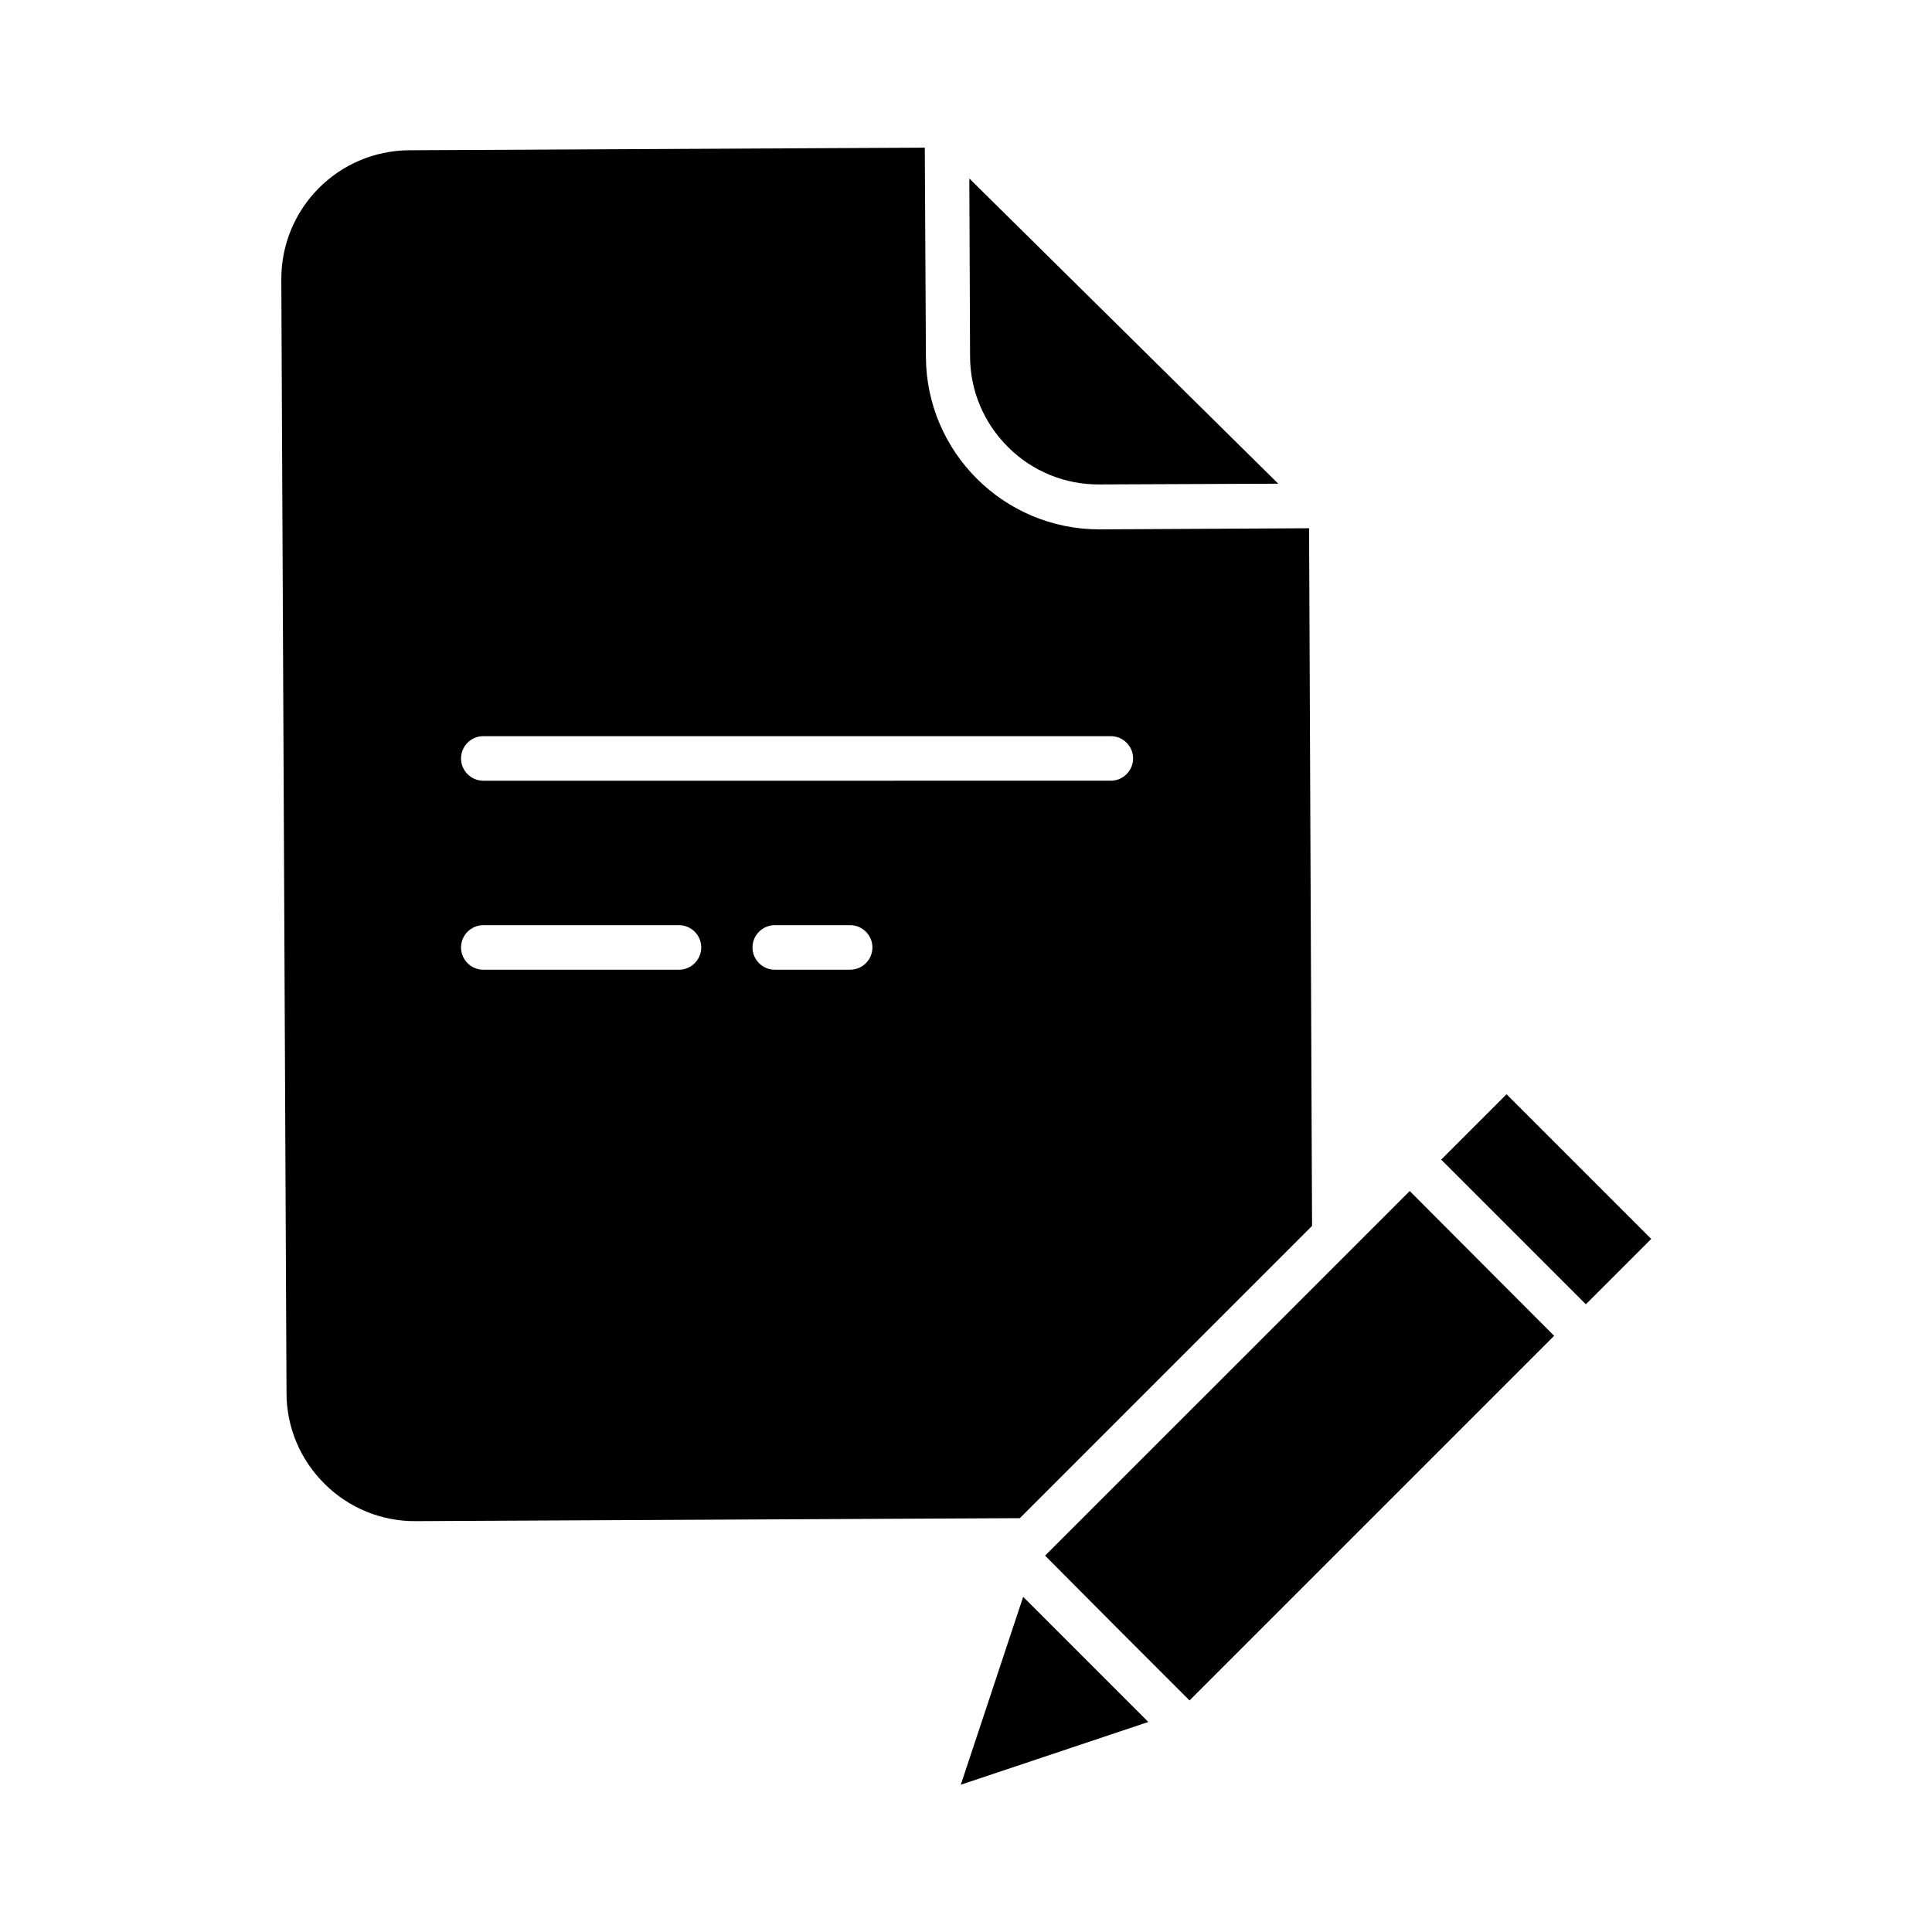 <?xml version="1.0" encoding="UTF-8"?>
<!-- The Best Svg Icon site in the world: iconSvg.co, Visit us! https://iconsvg.co -->
<svg fill="#000000" width="800px" height="800px" version="1.1" viewBox="144 144 512 512" xmlns="http://www.w3.org/2000/svg">
 <g>
  <path d="m411.21 262.54c6.394 6.394 15.152 9.938 24.207 9.84l47.332-0.195-81.867-80.887 0.195 47.133c0 9.051 3.641 17.711 10.133 24.109z"/>
  <path d="m415.15 567.18-16.531 49.793 49.691-16.633z"/>
  <path d="m491.71 468.88-0.789-184.89-55.398 0.297h-0.195c-25.289 0-45.855-20.469-45.953-45.758l-0.297-55.398-136.58 0.688c-18.895 0.098-34.047 15.449-33.949 34.34l1.379 295.01c0 9.055 3.641 17.711 10.137 24.109 6.394 6.394 15.152 9.938 24.207 9.84l160-0.789zm-219.63-129.79h166.3c3.246 0 5.902 2.656 5.902 5.902 0 3.246-2.656 5.902-5.902 5.902l-166.3 0.004c-3.246 0-5.902-2.656-5.902-5.902 0-3.25 2.656-5.906 5.902-5.906zm51.855 61.895h-51.855c-3.246 0-5.902-2.656-5.902-5.902 0-3.246 2.656-5.902 5.902-5.902h51.855c3.246 0 5.902 2.656 5.902 5.902 0.004 3.242-2.652 5.902-5.902 5.902zm45.363 0h-19.977c-3.246 0-5.902-2.656-5.902-5.902 0-3.246 2.656-5.902 5.902-5.902h19.977c3.246 0 5.902 2.656 5.902 5.902 0.004 3.242-2.656 5.902-5.902 5.902z"/>
  <path d="m420.96 556.26 19.09 19.188 19.188 19.188 96.629-96.629-38.277-38.375z"/>
  <path d="m525.93 451.31 17.324-17.324 38.34 38.34-17.324 17.324z"/>
 </g>
</svg>